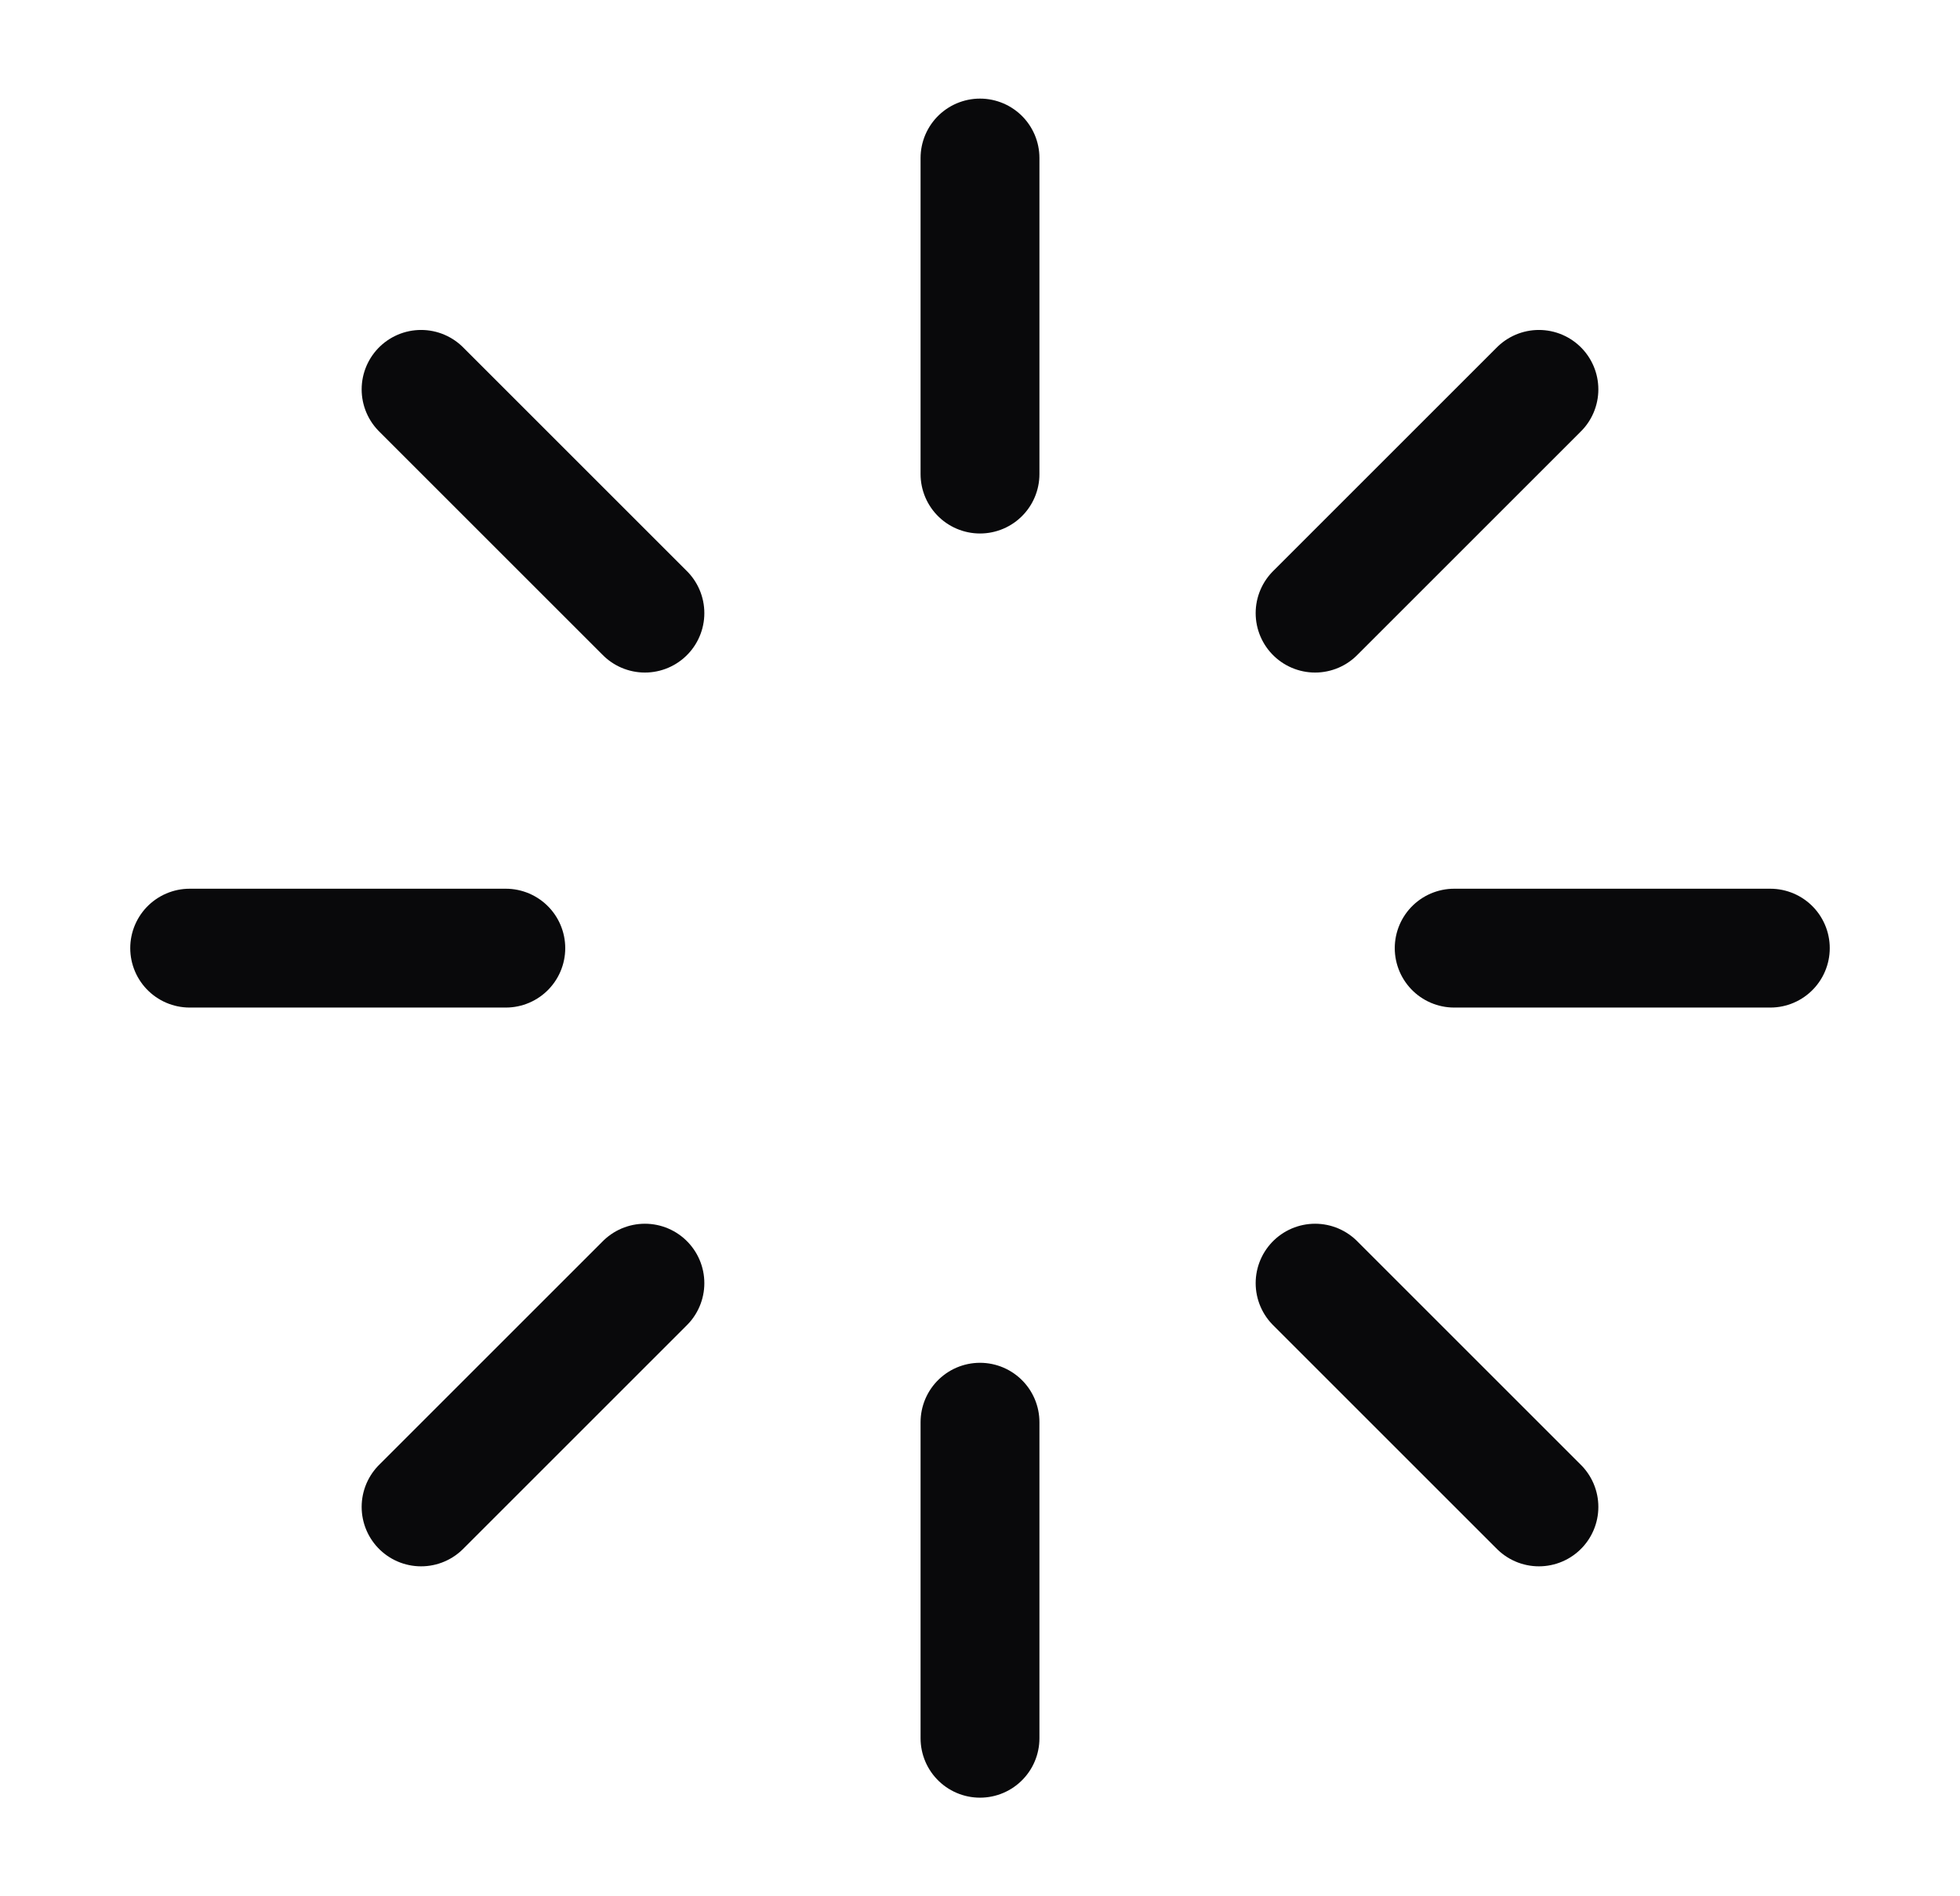 <svg width="31" height="30" fill="none" xmlns="http://www.w3.org/2000/svg"><path d="M15.5 2.5v5m0 15v5M6.66 6.16 10.2 9.7m10.6 10.6 3.54 3.54M3 15h5m15 0h5M6.66 23.84l3.54-3.54M20.8 9.7l3.54-3.54" stroke="#09090B" stroke-width="1.88" stroke-linecap="round" stroke-linejoin="round"/></svg>